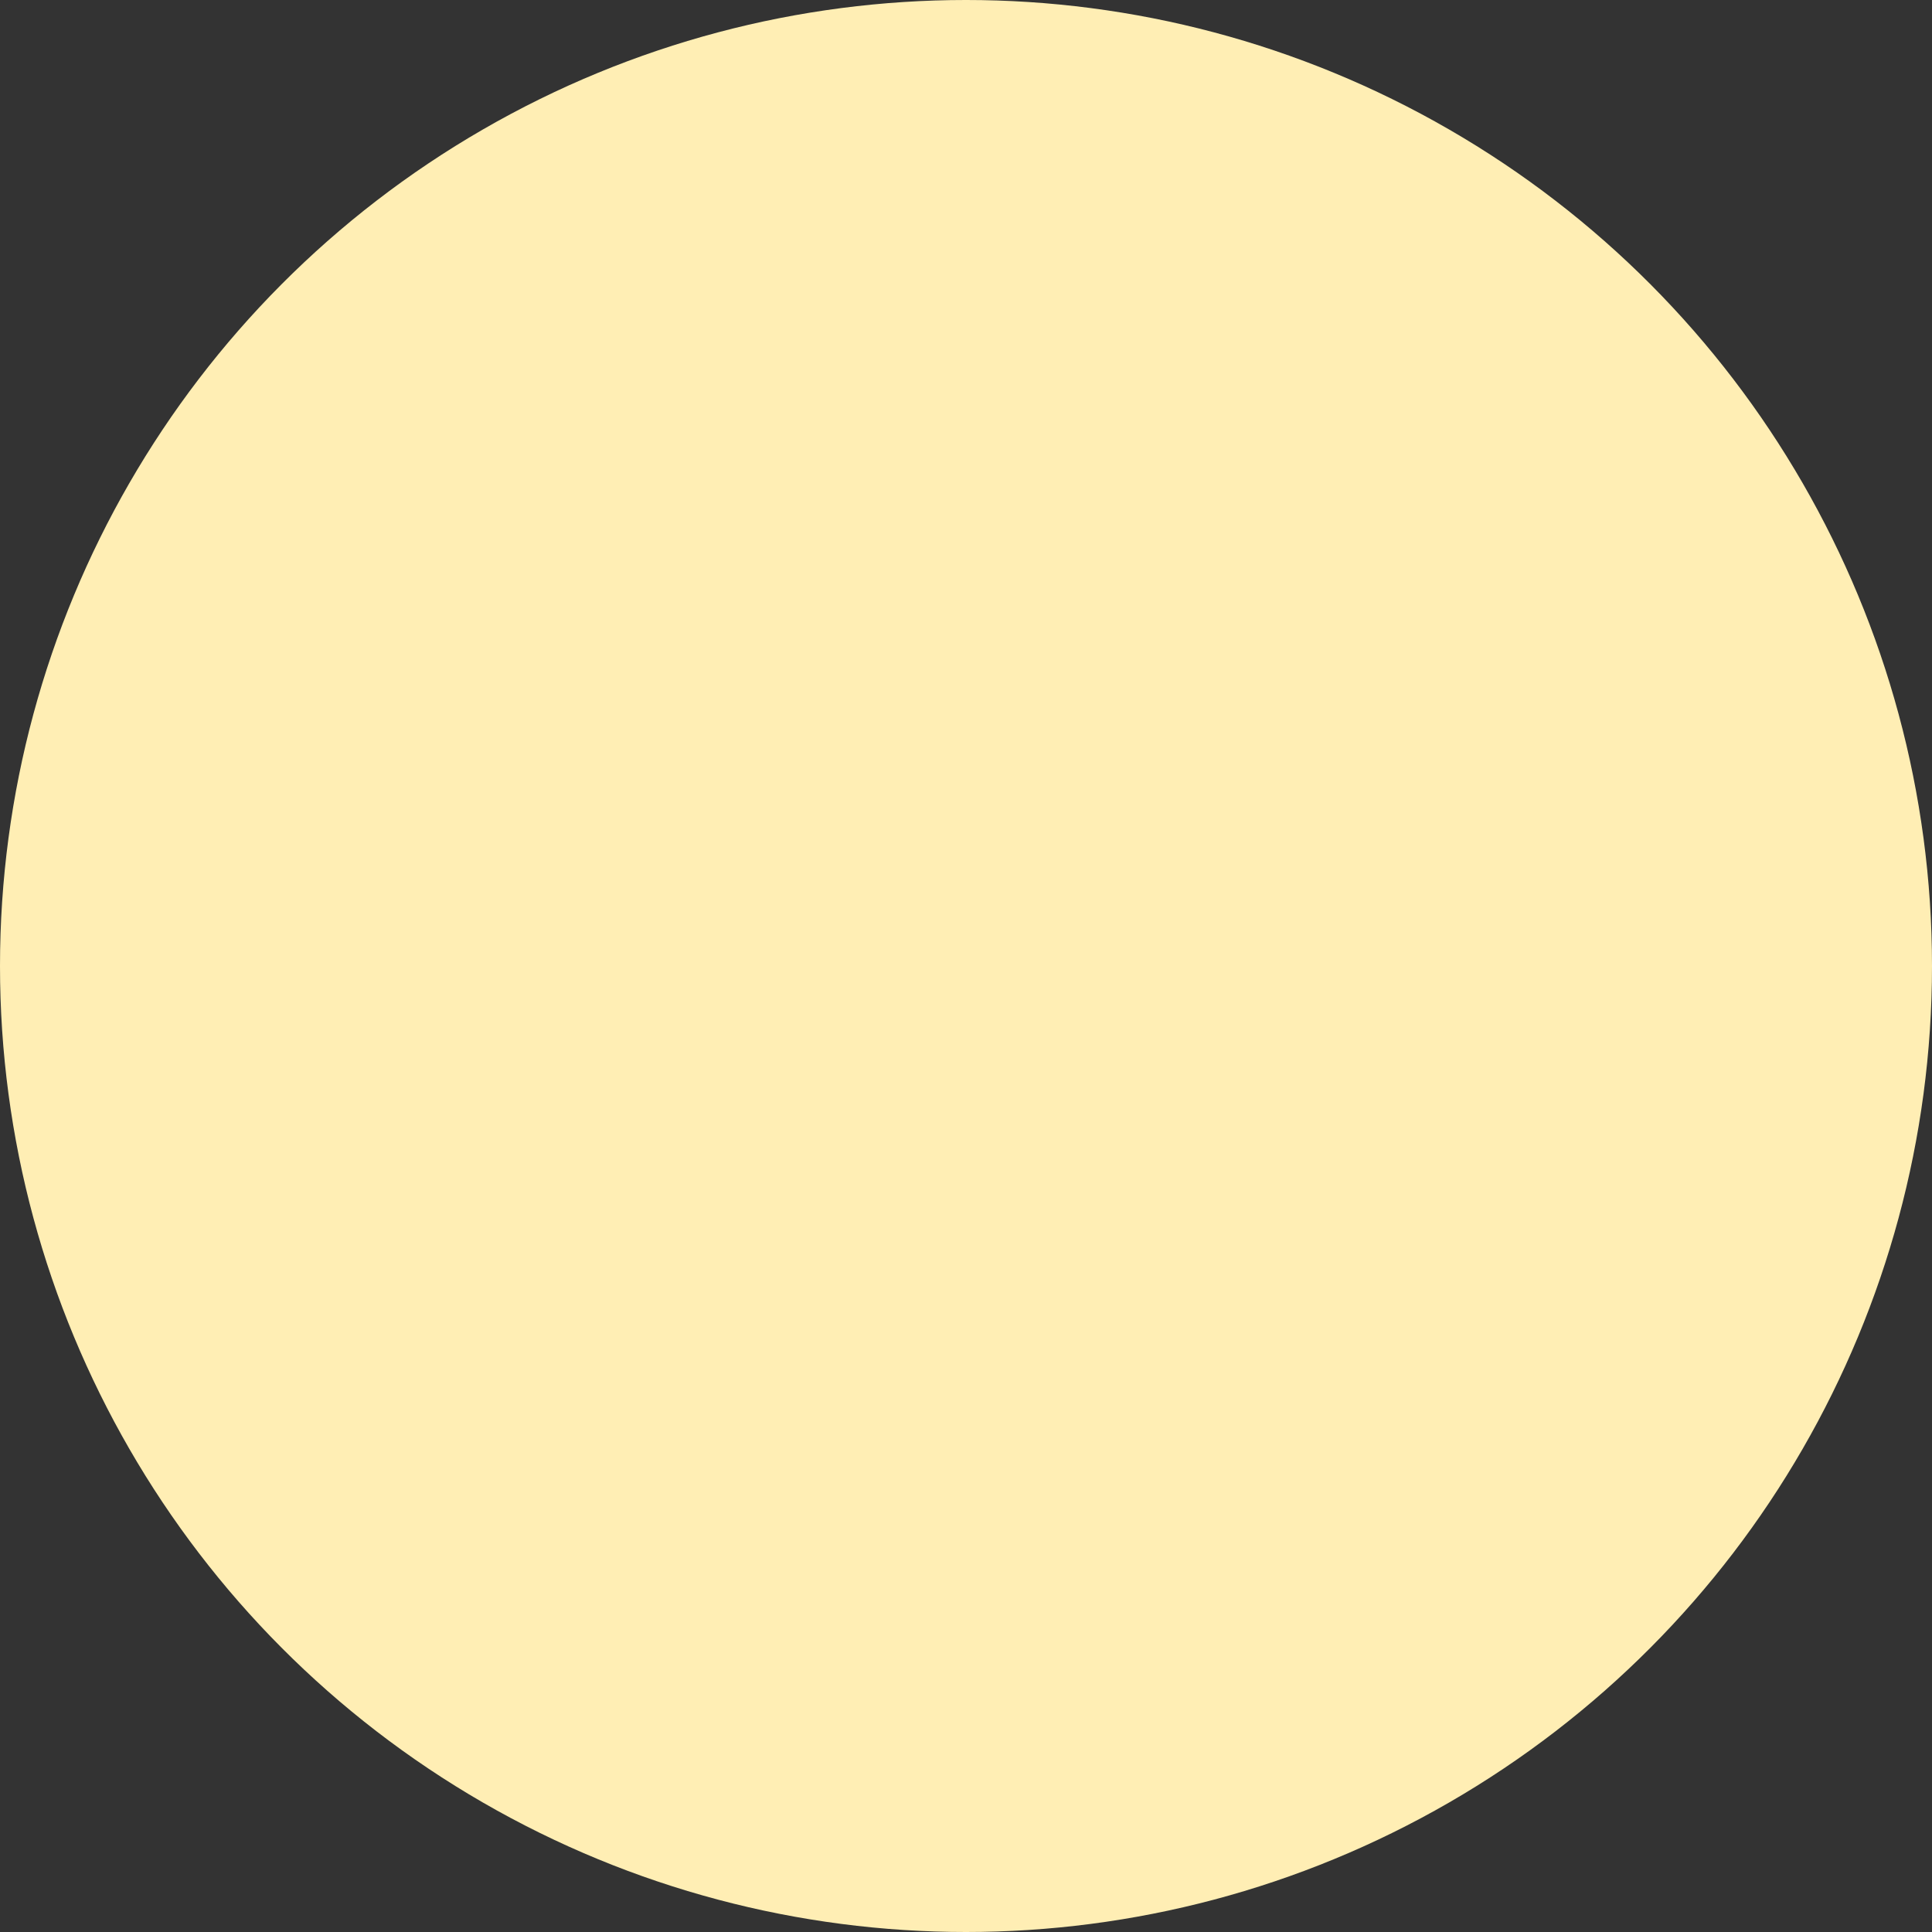 <?xml version="1.0" encoding="utf-8"?>
<svg xmlns="http://www.w3.org/2000/svg" fill="none" height="100%" overflow="visible" preserveAspectRatio="none" style="display: block;" viewBox="0 0 444 444" width="100%">
<rect x="0" y="0" width="444" height="444" fill="#333333" stroke="none"/>
<circle cx="222" cy="222" fill="#FFEEB4" id="Ellipse 3284" r="222"/>
</svg>